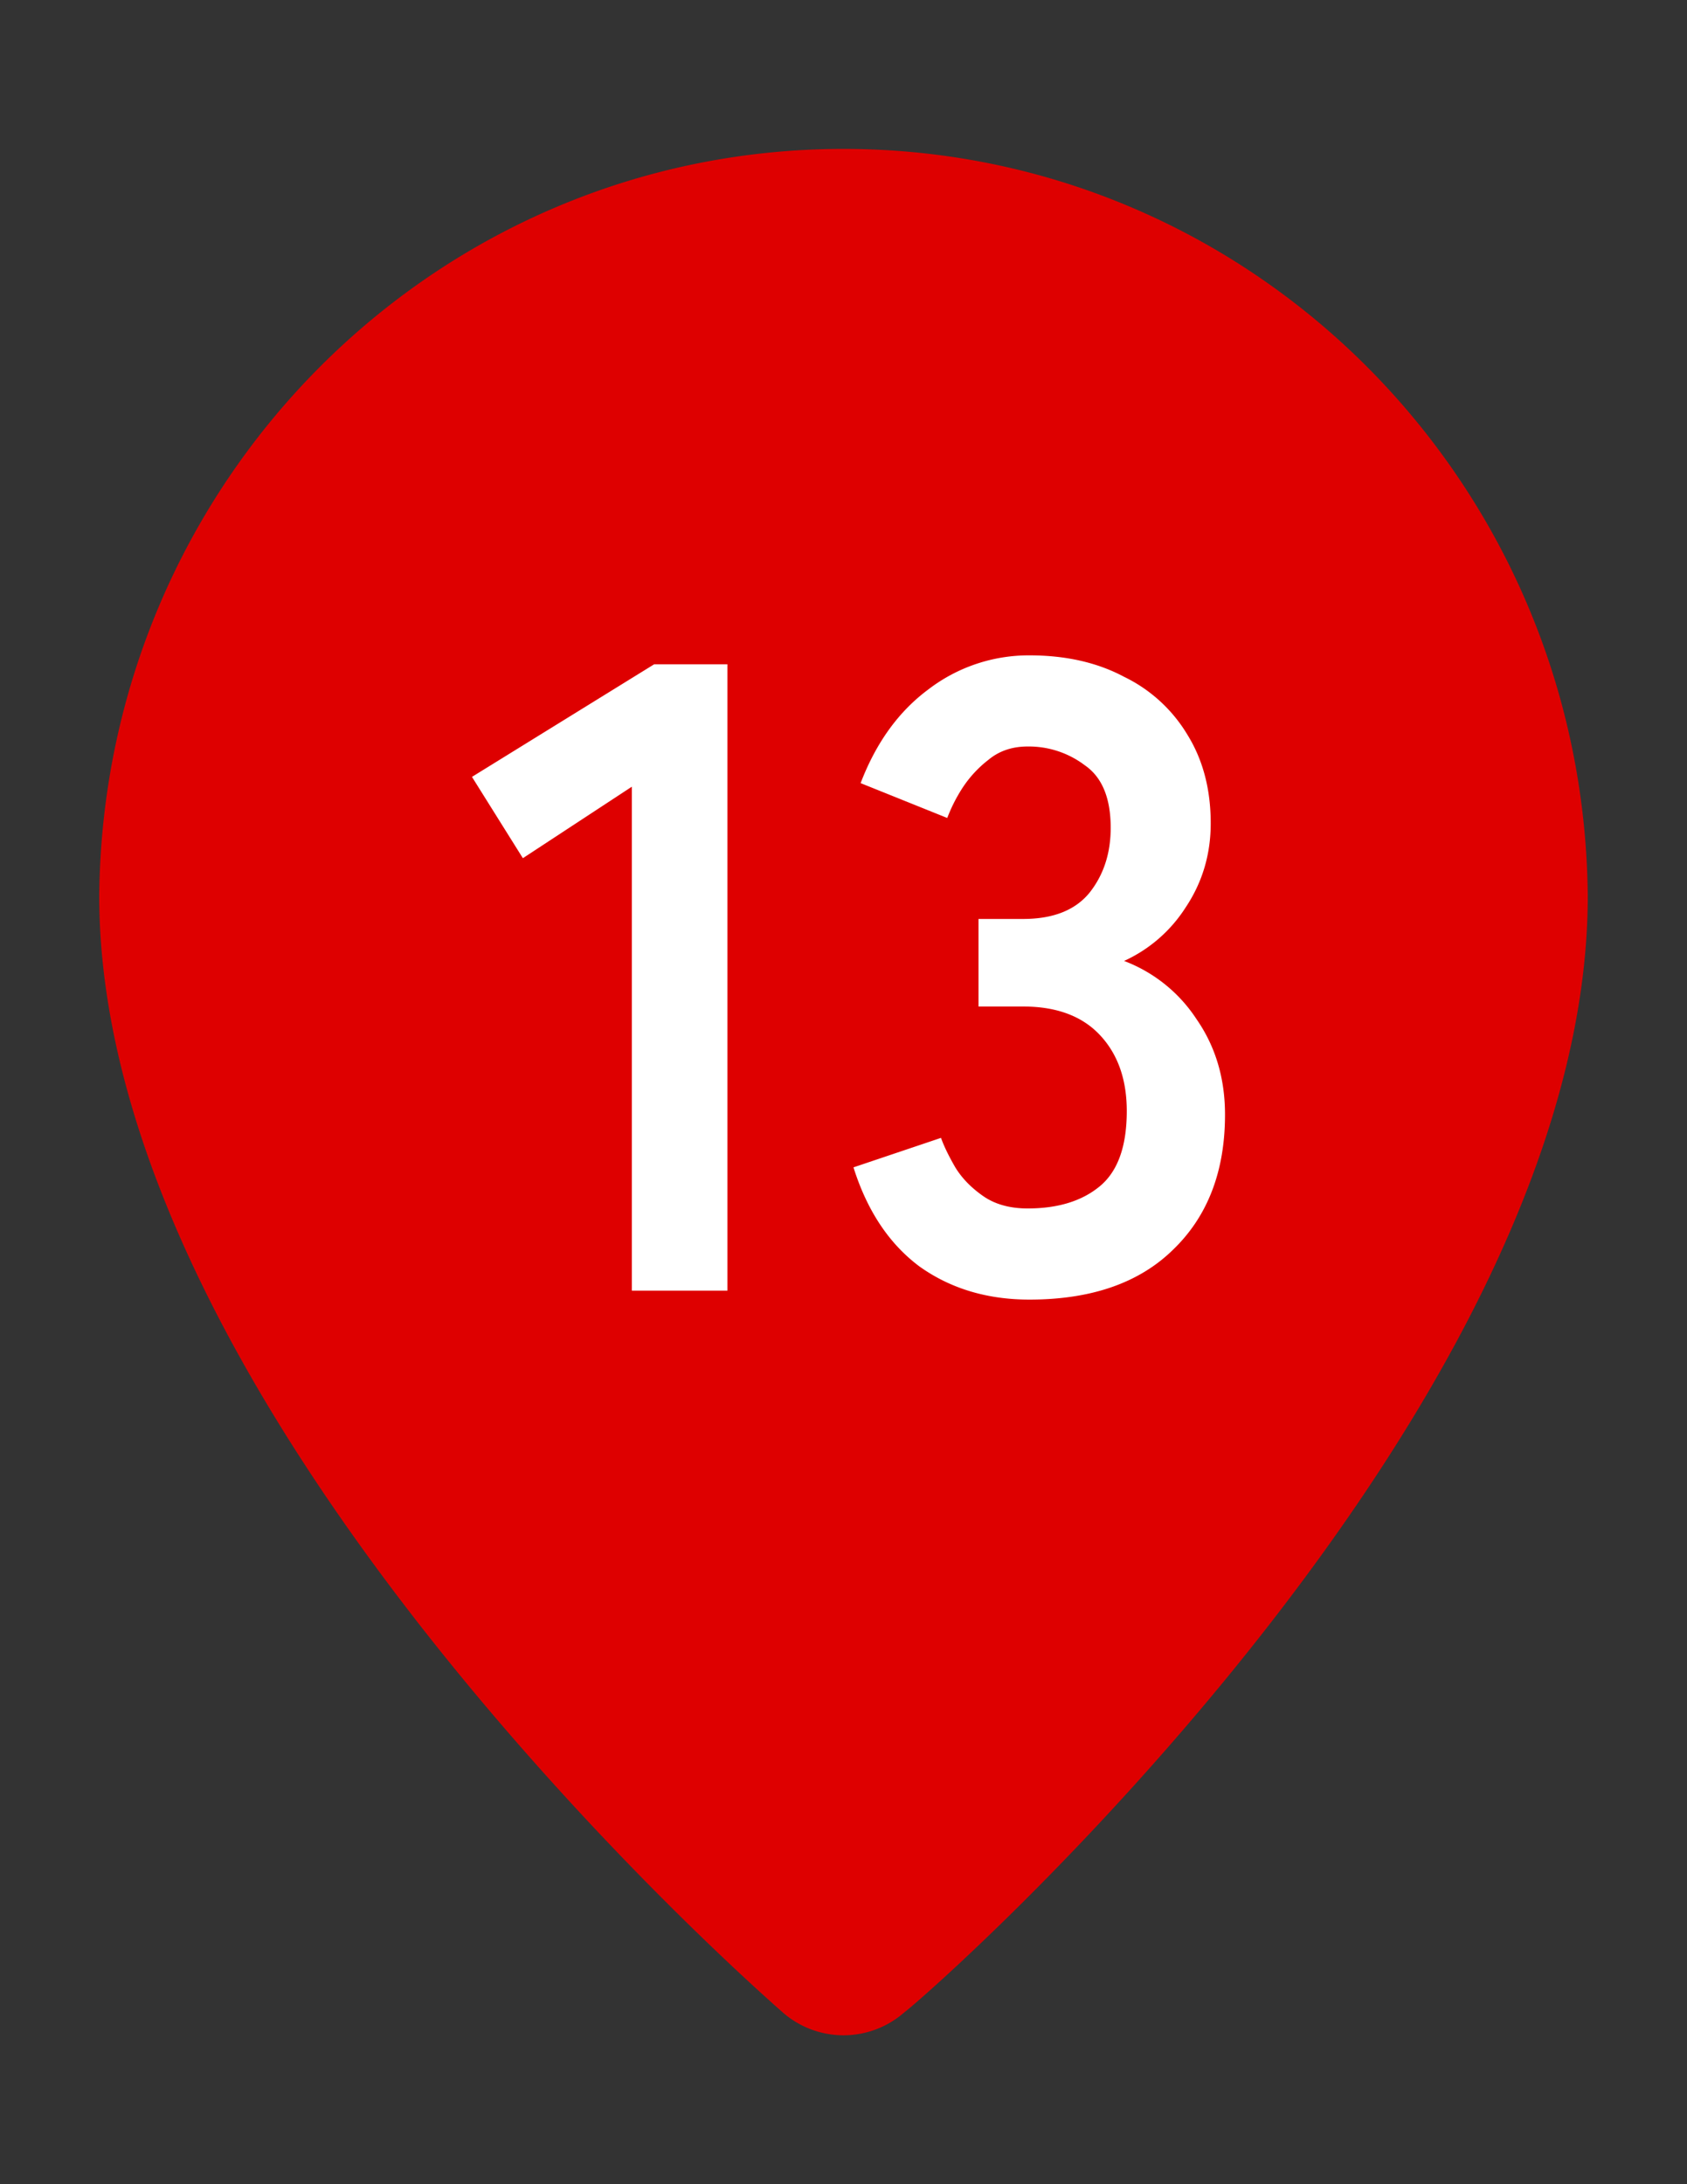 <svg width="34" height="44" fill="none" xmlns="http://www.w3.org/2000/svg"><rect width="100%" height="100%" fill="#333333" stroke="none"/><path d="M17 3C8.769 3 2.075 9.707 2 18.048 2 28.46 15.219 40.05 15.781 40.544a1.857 1.857 0 0 0 2.438 0C18.875 40.05 32 28.46 32 18.048 31.925 9.707 25.231 3 17 3Z" fill="#DE0000"/><path d="M12.734 26V15.848l-2.196 1.44-1.026-1.638 3.672-2.268h1.476V26h-1.926Zm8.013.18c-.852 0-1.59-.222-2.214-.666-.612-.456-1.056-1.122-1.332-1.998l1.764-.594c.06.168.156.366.288.594.132.216.318.408.558.576.24.168.54.252.9.252.612 0 1.098-.15 1.458-.45.36-.3.54-.804.54-1.512 0-.636-.18-1.146-.54-1.53-.36-.384-.876-.576-1.548-.576h-.9v-1.764h.9c.6 0 1.044-.174 1.332-.522.288-.36.432-.798.432-1.314 0-.6-.174-1.02-.522-1.26a1.87 1.87 0 0 0-1.152-.378c-.312 0-.576.09-.792.27a2.312 2.312 0 0 0-.54.594 3.203 3.203 0 0 0-.288.576l-1.746-.702c.312-.816.768-1.446 1.368-1.89a3.325 3.325 0 0 1 2.034-.684c.732 0 1.368.144 1.908.432a3.02 3.02 0 0 1 1.278 1.17c.312.504.468 1.098.468 1.782 0 .624-.168 1.188-.504 1.692a2.904 2.904 0 0 1-1.242 1.08 3.02 3.02 0 0 1 1.458 1.17c.384.552.576 1.194.576 1.926 0 1.14-.348 2.046-1.044 2.718-.684.672-1.65 1.008-2.898 1.008Z" fill="#fff"/></svg>